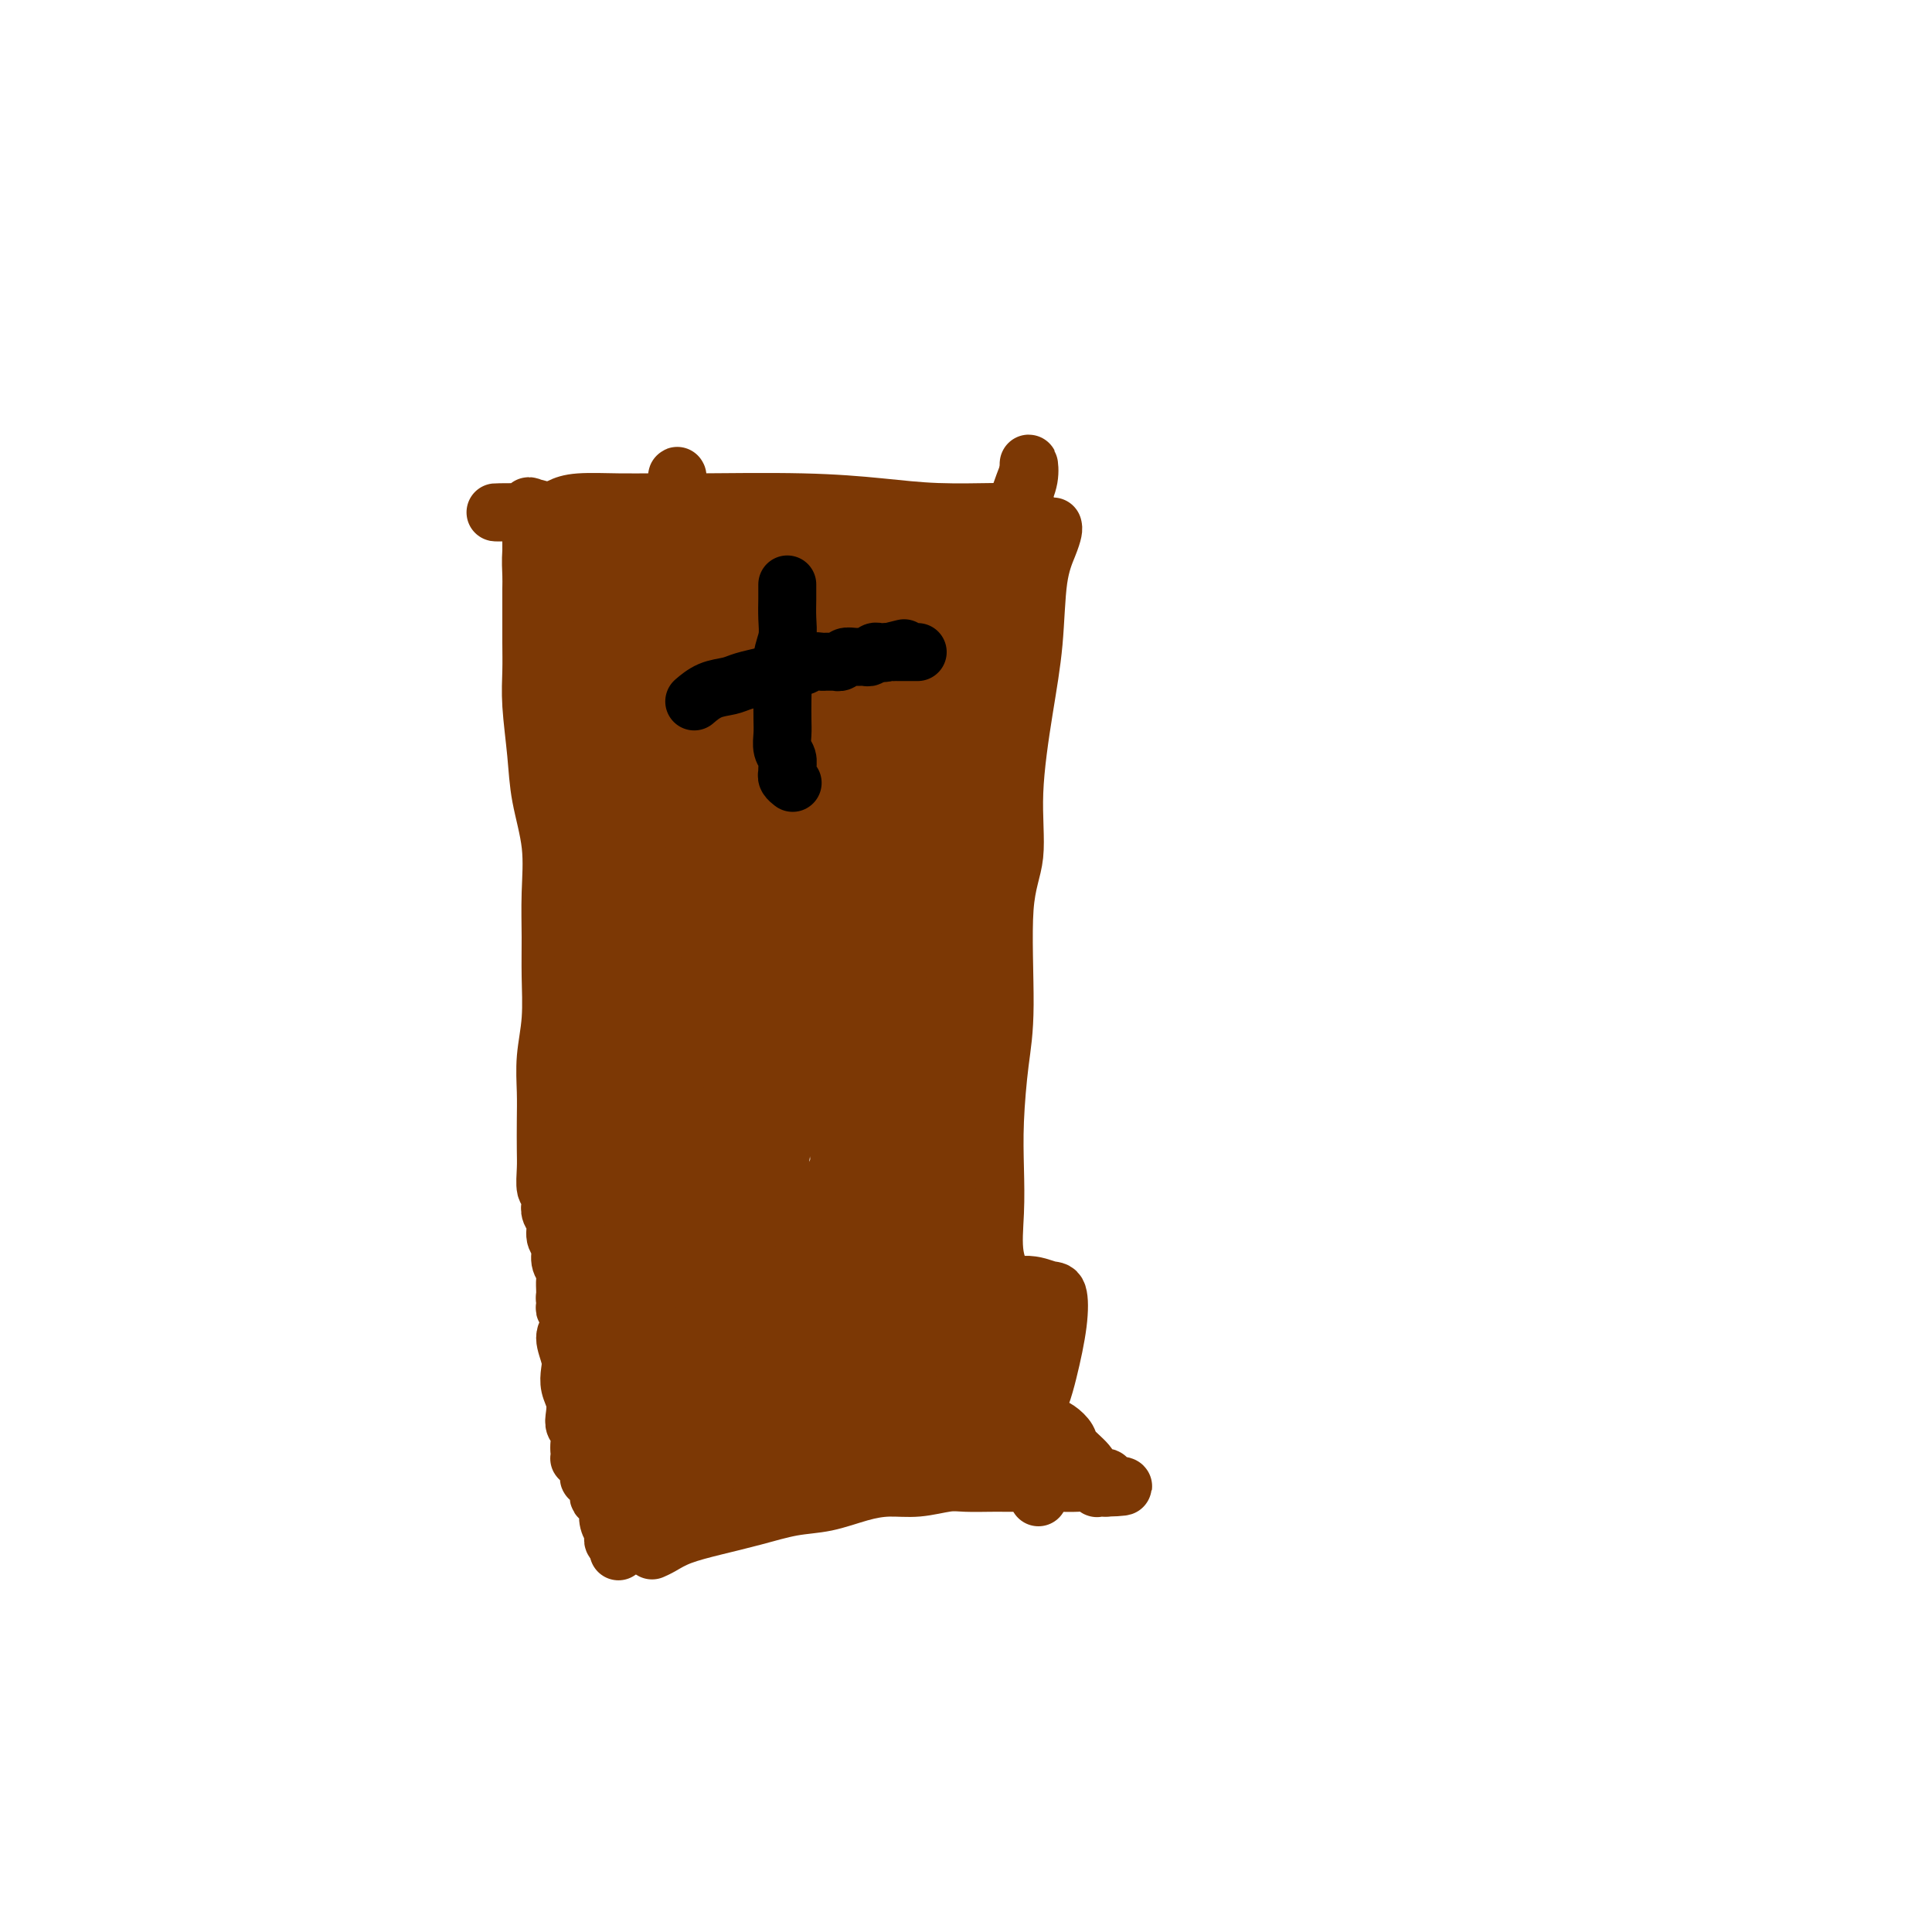 <svg viewBox='0 0 400 400' version='1.1' xmlns='http://www.w3.org/2000/svg' xmlns:xlink='http://www.w3.org/1999/xlink'><g fill='none' stroke='#7C3805' stroke-width='12' stroke-linecap='round' stroke-linejoin='round'><path d='M213,106c-0.034,0.006 -0.067,0.012 -1,0c-0.933,-0.012 -2.764,-0.042 -6,0c-3.236,0.042 -7.876,0.155 -12,0c-4.124,-0.155 -7.733,-0.577 -12,-1c-4.267,-0.423 -9.190,-0.846 -16,-1c-6.810,-0.154 -15.505,-0.038 -21,0c-5.495,0.038 -7.791,0.000 -10,0c-2.209,-0.000 -4.332,0.038 -7,0c-2.668,-0.038 -5.882,-0.154 -8,0c-2.118,0.154 -3.141,0.577 -4,1c-0.859,0.423 -1.553,0.845 -2,1c-0.447,0.155 -0.646,0.041 -1,0c-0.354,-0.041 -0.865,-0.011 -1,0c-0.135,0.011 0.104,0.003 0,0c-0.104,-0.003 -0.552,-0.002 -1,0'/><path d='M111,106c-16.006,0.056 -5.021,0.196 -1,0c4.021,-0.196 1.077,-0.729 0,-1c-1.077,-0.271 -0.289,-0.279 0,0c0.289,0.279 0.077,0.844 0,1c-0.077,0.156 -0.021,-0.099 0,0c0.021,0.099 0.006,0.550 0,1c-0.006,0.450 -0.001,0.897 0,1c0.001,0.103 0.000,-0.138 0,0c-0.000,0.138 -0.000,0.656 0,1c0.000,0.344 0.000,0.516 0,1c-0.000,0.484 -0.000,1.281 0,2c0.000,0.719 0.000,1.359 0,2'/><path d='M110,114c-0.155,2.249 -0.041,3.870 0,5c0.041,1.130 0.010,1.767 0,3c-0.010,1.233 0.001,3.061 0,5c-0.001,1.939 -0.012,3.988 0,6c0.012,2.012 0.049,3.987 0,6c-0.049,2.013 -0.185,4.065 0,7c0.185,2.935 0.691,6.754 1,10c0.309,3.246 0.422,5.918 1,9c0.578,3.082 1.620,6.573 2,10c0.380,3.427 0.098,6.792 0,10c-0.098,3.208 -0.012,6.261 0,9c0.012,2.739 -0.049,5.164 0,8c0.049,2.836 0.209,6.082 0,9c-0.209,2.918 -0.788,5.507 -1,8c-0.212,2.493 -0.058,4.889 0,7c0.058,2.111 0.019,3.937 0,6c-0.019,2.063 -0.019,4.362 0,6c0.019,1.638 0.057,2.613 0,4c-0.057,1.387 -0.207,3.186 0,4c0.207,0.814 0.772,0.645 1,1c0.228,0.355 0.118,1.235 0,2c-0.118,0.765 -0.243,1.416 0,2c0.243,0.584 0.853,1.101 1,2c0.147,0.899 -0.171,2.180 0,3c0.171,0.820 0.830,1.179 1,2c0.170,0.821 -0.151,2.104 0,3c0.151,0.896 0.772,1.406 1,2c0.228,0.594 0.061,1.273 0,2c-0.061,0.727 -0.016,1.504 0,2c0.016,0.496 0.005,0.713 0,1c-0.005,0.287 -0.002,0.643 0,1'/><path d='M117,269c0.614,3.513 0.151,0.797 0,0c-0.151,-0.797 0.012,0.325 0,1c-0.012,0.675 -0.199,0.903 0,1c0.199,0.097 0.786,0.064 1,0c0.214,-0.064 0.057,-0.158 0,0c-0.057,0.158 -0.014,0.567 0,1c0.014,0.433 -0.001,0.891 0,1c0.001,0.109 0.018,-0.130 0,0c-0.018,0.130 -0.071,0.628 0,1c0.071,0.372 0.267,0.616 0,1c-0.267,0.384 -0.996,0.907 -1,2c-0.004,1.093 0.717,2.758 1,4c0.283,1.242 0.127,2.063 0,3c-0.127,0.937 -0.226,1.991 0,3c0.226,1.009 0.779,1.972 1,3c0.221,1.028 0.112,2.122 0,3c-0.112,0.878 -0.226,1.541 0,2c0.226,0.459 0.793,0.714 1,1c0.207,0.286 0.056,0.601 0,1c-0.056,0.399 -0.015,0.880 0,1c0.015,0.120 0.004,-0.122 0,0c-0.004,0.122 -0.001,0.606 0,1c0.001,0.394 0.001,0.697 0,1'/><path d='M120,300c0.465,4.752 0.127,1.133 0,0c-0.127,-1.133 -0.044,0.221 0,1c0.044,0.779 0.050,0.982 0,1c-0.050,0.018 -0.157,-0.149 0,0c0.157,0.149 0.577,0.613 1,1c0.423,0.387 0.848,0.695 1,1c0.152,0.305 0.030,0.607 0,1c-0.030,0.393 0.031,0.879 0,1c-0.031,0.121 -0.153,-0.122 0,0c0.153,0.122 0.580,0.609 1,1c0.420,0.391 0.834,0.687 1,1c0.166,0.313 0.083,0.643 0,1c-0.083,0.357 -0.167,0.742 0,1c0.167,0.258 0.584,0.388 1,1c0.416,0.612 0.829,1.704 1,2c0.171,0.296 0.099,-0.205 0,0c-0.099,0.205 -0.223,1.116 0,2c0.223,0.884 0.795,1.740 1,2c0.205,0.260 0.045,-0.075 0,0c-0.045,0.075 0.026,0.559 0,1c-0.026,0.441 -0.150,0.840 0,1c0.150,0.160 0.575,0.080 1,0'/><path d='M128,319c1.238,3.105 0.332,1.368 0,1c-0.332,-0.368 -0.089,0.632 0,1c0.089,0.368 0.026,0.105 0,0c-0.026,-0.105 -0.013,-0.053 0,0'/><path d='M135,321c0.554,-0.245 1.108,-0.489 2,-1c0.892,-0.511 2.123,-1.288 4,-2c1.877,-0.712 4.402,-1.360 7,-2c2.598,-0.640 5.271,-1.272 8,-2c2.729,-0.728 5.515,-1.553 8,-2c2.485,-0.447 4.668,-0.516 7,-1c2.332,-0.484 4.814,-1.384 7,-2c2.186,-0.616 4.077,-0.950 6,-1c1.923,-0.050 3.879,0.183 6,0c2.121,-0.183 4.408,-0.781 6,-1c1.592,-0.219 2.488,-0.059 4,0c1.512,0.059 3.638,0.016 5,0c1.362,-0.016 1.958,-0.004 3,0c1.042,0.004 2.530,0.000 4,0c1.470,-0.000 2.924,0.004 4,0c1.076,-0.004 1.776,-0.015 3,0c1.224,0.015 2.972,0.057 4,0c1.028,-0.057 1.336,-0.211 2,0c0.664,0.211 1.683,0.789 2,1c0.317,0.211 -0.069,0.057 0,0c0.069,-0.057 0.591,-0.016 1,0c0.409,0.016 0.704,0.008 1,0'/><path d='M229,308c6.949,-0.167 1.820,-0.583 0,-1c-1.820,-0.417 -0.331,-0.835 0,-1c0.331,-0.165 -0.496,-0.078 -1,0c-0.504,0.078 -0.683,0.149 -1,0c-0.317,-0.149 -0.770,-0.516 -1,-1c-0.230,-0.484 -0.236,-1.086 -1,-2c-0.764,-0.914 -2.285,-2.142 -3,-3c-0.715,-0.858 -0.625,-1.347 -1,-2c-0.375,-0.653 -1.214,-1.470 -2,-2c-0.786,-0.530 -1.520,-0.772 -2,-1c-0.480,-0.228 -0.706,-0.443 -1,-1c-0.294,-0.557 -0.656,-1.458 -1,-2c-0.344,-0.542 -0.670,-0.726 -1,-1c-0.330,-0.274 -0.665,-0.637 -1,-1'/><path d='M213,290c-2.944,-3.189 -2.305,-2.162 -2,-2c0.305,0.162 0.275,-0.539 0,-1c-0.275,-0.461 -0.793,-0.680 -1,-1c-0.207,-0.320 -0.101,-0.740 0,-1c0.101,-0.260 0.197,-0.358 0,-1c-0.197,-0.642 -0.686,-1.827 -1,-3c-0.314,-1.173 -0.453,-2.333 -1,-4c-0.547,-1.667 -1.503,-3.841 -2,-6c-0.497,-2.159 -0.534,-4.303 -1,-7c-0.466,-2.697 -1.361,-5.947 -2,-9c-0.639,-3.053 -1.023,-5.908 -1,-9c0.023,-3.092 0.454,-6.422 0,-10c-0.454,-3.578 -1.793,-7.405 -2,-11c-0.207,-3.595 0.717,-6.959 1,-10c0.283,-3.041 -0.075,-5.760 0,-9c0.075,-3.240 0.583,-7.001 1,-10c0.417,-2.999 0.742,-5.236 1,-8c0.258,-2.764 0.450,-6.056 1,-9c0.550,-2.944 1.458,-5.540 2,-8c0.542,-2.460 0.719,-4.783 1,-7c0.281,-2.217 0.667,-4.328 1,-6c0.333,-1.672 0.615,-2.906 1,-4c0.385,-1.094 0.874,-2.048 1,-3c0.126,-0.952 -0.110,-1.902 0,-3c0.110,-1.098 0.565,-2.344 1,-4c0.435,-1.656 0.849,-3.720 1,-6c0.151,-2.280 0.041,-4.774 0,-7c-0.041,-2.226 -0.011,-4.184 0,-6c0.011,-1.816 0.003,-3.489 0,-5c-0.003,-1.511 -0.001,-2.860 0,-4c0.001,-1.140 0.000,-2.070 0,-3'/><path d='M212,113c0.222,-4.333 0.778,-2.667 1,-2c0.222,0.667 0.111,0.333 0,0'/><path d='M218,109c0.058,0.212 0.115,0.424 0,1c-0.115,0.576 -0.403,1.516 -1,3c-0.597,1.484 -1.503,3.511 -2,7c-0.497,3.489 -0.586,8.440 -1,13c-0.414,4.560 -1.154,8.730 -2,14c-0.846,5.270 -1.799,11.639 -2,17c-0.201,5.361 0.349,9.715 0,13c-0.349,3.285 -1.596,5.502 -2,11c-0.404,5.498 0.036,14.277 0,20c-0.036,5.723 -0.548,8.391 -1,12c-0.452,3.609 -0.845,8.158 -1,12c-0.155,3.842 -0.071,6.978 0,10c0.071,3.022 0.131,5.931 0,9c-0.131,3.069 -0.453,6.298 0,9c0.453,2.702 1.680,4.876 2,7c0.320,2.124 -0.268,4.199 0,6c0.268,1.801 1.392,3.328 2,5c0.608,1.672 0.699,3.487 1,5c0.301,1.513 0.812,2.723 1,4c0.188,1.277 0.053,2.621 0,3c-0.053,0.379 -0.025,-0.208 0,0c0.025,0.208 0.048,1.210 0,2c-0.048,0.790 -0.167,1.366 0,2c0.167,0.634 0.619,1.324 1,2c0.381,0.676 0.690,1.338 1,2'/><path d='M214,298c1.239,6.523 0.336,3.832 0,3c-0.336,-0.832 -0.104,0.197 0,1c0.104,0.803 0.080,1.382 0,2c-0.080,0.618 -0.218,1.276 0,2c0.218,0.724 0.790,1.514 1,2c0.210,0.486 0.056,0.669 0,1c-0.056,0.331 -0.016,0.809 0,1c0.016,0.191 0.008,0.096 0,0'/></g>
<g fill='none' stroke='#000000' stroke-width='6' stroke-linecap='round' stroke-linejoin='round'><path d='M157,133c0.032,-0.145 0.064,-0.291 0,0c-0.064,0.291 -0.223,1.018 0,2c0.223,0.982 0.830,2.220 1,4c0.170,1.780 -0.095,4.103 0,6c0.095,1.897 0.551,3.369 1,5c0.449,1.631 0.891,3.420 1,5c0.109,1.580 -0.116,2.951 0,4c0.116,1.049 0.571,1.776 1,3c0.429,1.224 0.832,2.943 1,4c0.168,1.057 0.101,1.450 0,2c-0.101,0.550 -0.237,1.258 0,2c0.237,0.742 0.847,1.518 1,2c0.153,0.482 -0.151,0.668 0,1c0.151,0.332 0.757,0.809 1,1c0.243,0.191 0.121,0.095 0,0'/><path d='M143,158c0.344,0.097 0.688,0.194 1,0c0.312,-0.194 0.592,-0.681 2,-1c1.408,-0.319 3.942,-0.472 6,-1c2.058,-0.528 3.638,-1.433 5,-2c1.362,-0.567 2.504,-0.796 4,-1c1.496,-0.204 3.345,-0.384 5,-1c1.655,-0.616 3.114,-1.666 5,-2c1.886,-0.334 4.197,0.050 6,0c1.803,-0.050 3.096,-0.535 4,-1c0.904,-0.465 1.419,-0.909 2,-1c0.581,-0.091 1.228,0.171 2,0c0.772,-0.171 1.669,-0.777 2,-1c0.331,-0.223 0.094,-0.064 0,0c-0.094,0.064 -0.047,0.032 0,0'/></g>
<g fill='none' stroke='#7C3805' stroke-width='12' stroke-linecap='round' stroke-linejoin='round'><path d='M131,116c-0.001,0.817 -0.001,1.634 0,3c0.001,1.366 0.004,3.281 0,5c-0.004,1.719 -0.015,3.240 0,5c0.015,1.760 0.055,3.757 0,6c-0.055,2.243 -0.207,4.732 0,7c0.207,2.268 0.773,4.316 1,6c0.227,1.684 0.116,3.006 0,5c-0.116,1.994 -0.237,4.661 0,7c0.237,2.339 0.832,4.351 1,6c0.168,1.649 -0.091,2.937 0,5c0.091,2.063 0.531,4.901 1,7c0.469,2.099 0.965,3.458 1,5c0.035,1.542 -0.393,3.267 0,5c0.393,1.733 1.608,3.473 2,5c0.392,1.527 -0.038,2.841 0,4c0.038,1.159 0.544,2.165 1,3c0.456,0.835 0.863,1.500 1,2c0.137,0.500 0.006,0.835 0,1c-0.006,0.165 0.114,0.160 0,0c-0.114,-0.160 -0.461,-0.474 -1,-3c-0.539,-2.526 -1.269,-7.263 -2,-12'/><path d='M136,188c-0.926,-4.598 -1.741,-8.593 -2,-13c-0.259,-4.407 0.037,-9.226 0,-13c-0.037,-3.774 -0.408,-6.501 -1,-9c-0.592,-2.499 -1.405,-4.768 -2,-7c-0.595,-2.232 -0.971,-4.426 -1,-6c-0.029,-1.574 0.291,-2.529 0,-4c-0.291,-1.471 -1.191,-3.457 -2,-5c-0.809,-1.543 -1.527,-2.641 -2,-4c-0.473,-1.359 -0.700,-2.979 -1,-4c-0.300,-1.021 -0.673,-1.443 -1,-2c-0.327,-0.557 -0.608,-1.248 -1,-2c-0.392,-0.752 -0.893,-1.564 -1,-2c-0.107,-0.436 0.182,-0.495 0,-1c-0.182,-0.505 -0.833,-1.456 -1,-2c-0.167,-0.544 0.151,-0.680 0,-1c-0.151,-0.320 -0.770,-0.822 -1,-1c-0.230,-0.178 -0.072,-0.031 0,0c0.072,0.031 0.056,-0.054 0,0c-0.056,0.054 -0.153,0.248 0,1c0.153,0.752 0.556,2.064 1,5c0.444,2.936 0.930,7.496 1,11c0.070,3.504 -0.275,5.951 0,9c0.275,3.049 1.170,6.698 2,10c0.830,3.302 1.596,6.256 2,9c0.404,2.744 0.448,5.280 1,8c0.552,2.720 1.612,5.626 2,8c0.388,2.374 0.104,4.216 0,6c-0.104,1.784 -0.028,3.509 0,5c0.028,1.491 0.008,2.748 0,4c-0.008,1.252 -0.002,2.501 0,3c0.002,0.499 0.001,0.250 0,0'/><path d='M129,191c1.245,12.154 0.357,3.540 0,0c-0.357,-3.540 -0.183,-2.004 0,-1c0.183,1.004 0.375,1.477 0,-1c-0.375,-2.477 -1.316,-7.903 -1,-14c0.316,-6.097 1.888,-12.865 3,-19c1.112,-6.135 1.763,-11.638 2,-16c0.237,-4.362 0.059,-7.583 0,-11c-0.059,-3.417 -0.001,-7.031 0,-10c0.001,-2.969 -0.056,-5.293 0,-7c0.056,-1.707 0.225,-2.798 0,-4c-0.225,-1.202 -0.845,-2.516 -1,-3c-0.155,-0.484 0.156,-0.139 0,0c-0.156,0.139 -0.780,0.070 -1,0c-0.220,-0.070 -0.038,-0.142 0,0c0.038,0.142 -0.070,0.500 0,1c0.070,0.500 0.317,1.144 0,3c-0.317,1.856 -1.199,4.923 -2,8c-0.801,3.077 -1.521,6.164 -2,9c-0.479,2.836 -0.717,5.419 -1,8c-0.283,2.581 -0.613,5.158 -1,8c-0.387,2.842 -0.832,5.949 -1,9c-0.168,3.051 -0.059,6.045 0,9c0.059,2.955 0.068,5.872 0,8c-0.068,2.128 -0.213,3.466 0,5c0.213,1.534 0.786,3.262 1,4c0.214,0.738 0.071,0.485 0,1c-0.071,0.515 -0.069,1.798 0,1c0.069,-0.798 0.204,-3.678 0,-5c-0.204,-1.322 -0.747,-1.087 -1,-4c-0.253,-2.913 -0.215,-8.975 0,-14c0.215,-5.025 0.608,-9.012 1,-13'/><path d='M125,143c-0.242,-6.619 -0.849,-6.166 -1,-7c-0.151,-0.834 0.152,-2.955 0,-4c-0.152,-1.045 -0.759,-1.013 -1,-1c-0.241,0.013 -0.117,0.006 0,0c0.117,-0.006 0.228,-0.012 0,0c-0.228,0.012 -0.794,0.041 -1,0c-0.206,-0.041 -0.052,-0.152 0,1c0.052,1.152 0.004,3.567 0,7c-0.004,3.433 0.037,7.883 0,12c-0.037,4.117 -0.154,7.901 0,11c0.154,3.099 0.577,5.512 1,8c0.423,2.488 0.846,5.050 1,7c0.154,1.950 0.038,3.288 0,4c-0.038,0.712 0.000,0.797 0,1c-0.000,0.203 -0.039,0.524 0,0c0.039,-0.524 0.155,-1.895 0,-2c-0.155,-0.105 -0.580,1.054 -1,-2c-0.420,-3.054 -0.833,-10.322 -1,-16c-0.167,-5.678 -0.087,-9.767 0,-14c0.087,-4.233 0.181,-8.610 0,-12c-0.181,-3.390 -0.637,-5.793 -1,-8c-0.363,-2.207 -0.633,-4.217 -1,-6c-0.367,-1.783 -0.831,-3.338 -1,-4c-0.169,-0.662 -0.041,-0.432 0,0c0.041,0.432 -0.003,1.066 0,2c0.003,0.934 0.052,2.168 0,5c-0.052,2.832 -0.206,7.262 0,11c0.206,3.738 0.773,6.782 1,10c0.227,3.218 0.113,6.609 0,10'/><path d='M120,156c0.045,7.984 -0.342,8.946 0,11c0.342,2.054 1.412,5.202 2,8c0.588,2.798 0.693,5.247 1,7c0.307,1.753 0.814,2.809 1,4c0.186,1.191 0.050,2.515 0,3c-0.050,0.485 -0.013,0.129 0,0c0.013,-0.129 0.004,-0.033 0,0c-0.004,0.033 -0.001,0.002 0,0c0.001,-0.002 0.000,0.024 0,-1c-0.000,-1.024 -0.000,-3.097 0,-5c0.000,-1.903 -0.000,-3.637 0,-5c0.000,-1.363 0.001,-2.357 0,-3c-0.001,-0.643 -0.002,-0.936 0,-1c0.002,-0.064 0.009,0.099 0,0c-0.009,-0.099 -0.034,-0.462 0,0c0.034,0.462 0.128,1.748 1,5c0.872,3.252 2.524,8.470 3,13c0.476,4.530 -0.222,8.373 0,12c0.222,3.627 1.366,7.039 2,11c0.634,3.961 0.758,8.471 1,13c0.242,4.529 0.601,9.075 1,13c0.399,3.925 0.839,7.228 1,10c0.161,2.772 0.043,5.015 0,7c-0.043,1.985 -0.012,3.714 0,5c0.012,1.286 0.006,2.129 0,2c-0.006,-0.129 -0.012,-1.230 0,-3c0.012,-1.770 0.042,-4.207 0,-10c-0.042,-5.793 -0.155,-14.941 0,-23c0.155,-8.059 0.577,-15.030 1,-22'/><path d='M134,207c0.380,-11.979 0.830,-13.926 1,-17c0.170,-3.074 0.062,-7.273 0,-10c-0.062,-2.727 -0.077,-3.981 0,-5c0.077,-1.019 0.244,-1.803 0,-2c-0.244,-0.197 -0.901,0.192 -1,0c-0.099,-0.192 0.358,-0.966 0,2c-0.358,2.966 -1.533,9.673 -3,15c-1.467,5.327 -3.228,9.276 -4,14c-0.772,4.724 -0.557,10.225 0,15c0.557,4.775 1.455,8.825 2,12c0.545,3.175 0.735,5.476 1,8c0.265,2.524 0.603,5.273 1,7c0.397,1.727 0.853,2.433 1,3c0.147,0.567 -0.017,0.996 0,1c0.017,0.004 0.213,-0.416 0,-1c-0.213,-0.584 -0.836,-1.333 -1,-2c-0.164,-0.667 0.129,-1.254 0,-3c-0.129,-1.746 -0.682,-4.653 -1,-10c-0.318,-5.347 -0.401,-13.134 -1,-20c-0.599,-6.866 -1.716,-12.811 -2,-17c-0.284,-4.189 0.263,-6.621 0,-9c-0.263,-2.379 -1.338,-4.704 -2,-6c-0.662,-1.296 -0.911,-1.564 -1,-2c-0.089,-0.436 -0.017,-1.042 0,-1c0.017,0.042 -0.022,0.732 0,1c0.022,0.268 0.104,0.115 0,0c-0.104,-0.115 -0.392,-0.191 -1,2c-0.608,2.191 -1.534,6.649 -2,11c-0.466,4.351 -0.472,8.594 -1,13c-0.528,4.406 -1.580,8.973 -2,13c-0.420,4.027 -0.210,7.513 0,11'/><path d='M118,230c-1.020,9.677 -0.572,8.368 0,10c0.572,1.632 1.266,6.203 2,10c0.734,3.797 1.506,6.819 2,9c0.494,2.181 0.708,3.522 1,5c0.292,1.478 0.662,3.095 1,4c0.338,0.905 0.644,1.099 1,1c0.356,-0.099 0.762,-0.491 1,0c0.238,0.491 0.310,1.867 0,-1c-0.310,-2.867 -1.001,-9.975 -1,-15c0.001,-5.025 0.694,-7.966 1,-14c0.306,-6.034 0.226,-15.162 0,-22c-0.226,-6.838 -0.597,-11.387 -1,-15c-0.403,-3.613 -0.839,-6.291 -1,-8c-0.161,-1.709 -0.046,-2.448 0,-3c0.046,-0.552 0.023,-0.916 0,-1c-0.023,-0.084 -0.044,0.111 0,0c0.044,-0.111 0.155,-0.530 0,1c-0.155,1.530 -0.575,5.009 -1,10c-0.425,4.991 -0.853,11.493 -1,18c-0.147,6.507 -0.012,13.017 0,17c0.012,3.983 -0.097,5.437 2,14c2.097,8.563 6.401,24.234 8,31c1.599,6.766 0.492,4.626 1,6c0.508,1.374 2.629,6.264 4,10c1.371,3.736 1.991,6.320 3,8c1.009,1.680 2.409,2.456 3,3c0.591,0.544 0.375,0.857 0,1c-0.375,0.143 -0.909,0.115 -1,0c-0.091,-0.115 0.260,-0.319 0,-2c-0.260,-1.681 -1.130,-4.841 -2,-8'/><path d='M140,299c-1.278,-4.307 -2.973,-10.576 -4,-16c-1.027,-5.424 -1.385,-10.005 -2,-14c-0.615,-3.995 -1.485,-7.406 -2,-10c-0.515,-2.594 -0.673,-4.370 -1,-6c-0.327,-1.630 -0.821,-3.112 -1,-4c-0.179,-0.888 -0.042,-1.181 0,-1c0.042,0.181 -0.010,0.837 0,3c0.010,2.163 0.081,5.834 0,10c-0.081,4.166 -0.315,8.828 0,15c0.315,6.172 1.180,13.855 2,19c0.820,5.145 1.594,7.754 2,10c0.406,2.246 0.443,4.131 1,6c0.557,1.869 1.636,3.723 2,5c0.364,1.277 0.015,1.977 0,2c-0.015,0.023 0.304,-0.631 0,-3c-0.304,-2.369 -1.233,-6.452 -2,-12c-0.767,-5.548 -1.374,-12.559 -2,-20c-0.626,-7.441 -1.271,-15.311 -2,-22c-0.729,-6.689 -1.540,-12.198 -2,-17c-0.460,-4.802 -0.567,-8.898 -1,-12c-0.433,-3.102 -1.192,-5.211 -2,-7c-0.808,-1.789 -1.666,-3.257 -2,-4c-0.334,-0.743 -0.144,-0.763 0,-1c0.144,-0.237 0.243,-0.693 0,1c-0.243,1.693 -0.828,5.536 -1,9c-0.172,3.464 0.069,6.548 0,12c-0.069,5.452 -0.448,13.272 0,20c0.448,6.728 1.724,12.364 3,18'/><path d='M126,280c1.138,12.004 2.984,12.514 4,15c1.016,2.486 1.201,6.946 2,10c0.799,3.054 2.213,4.700 3,6c0.787,1.300 0.946,2.254 1,3c0.054,0.746 0.002,1.284 0,1c-0.002,-0.284 0.045,-1.390 0,-1c-0.045,0.390 -0.181,2.276 -1,-1c-0.819,-3.276 -2.321,-11.713 -3,-17c-0.679,-5.287 -0.536,-7.425 -1,-13c-0.464,-5.575 -1.536,-14.587 -2,-23c-0.464,-8.413 -0.322,-16.226 -1,-23c-0.678,-6.774 -2.178,-12.510 -2,-18c0.178,-5.490 2.035,-10.734 3,-15c0.965,-4.266 1.040,-7.552 1,-10c-0.040,-2.448 -0.193,-4.057 0,-5c0.193,-0.943 0.731,-1.220 1,-1c0.269,0.220 0.267,0.939 0,3c-0.267,2.061 -0.799,5.466 -2,11c-1.201,5.534 -3.071,13.199 -4,21c-0.929,7.801 -0.915,15.737 -1,23c-0.085,7.263 -0.268,13.851 0,19c0.268,5.149 0.986,8.859 2,12c1.014,3.141 2.324,5.712 3,8c0.676,2.288 0.718,4.293 1,5c0.282,0.707 0.804,0.115 1,0c0.196,-0.115 0.067,0.248 0,0c-0.067,-0.248 -0.070,-1.108 0,-3c0.070,-1.892 0.215,-4.816 0,-11c-0.215,-6.184 -0.789,-15.626 -1,-24c-0.211,-8.374 -0.060,-15.678 0,-23c0.060,-7.322 0.030,-14.661 0,-22'/><path d='M130,207c-0.066,-19.514 -0.232,-26.799 0,-31c0.232,-4.201 0.862,-5.318 1,-9c0.138,-3.682 -0.216,-9.931 0,-15c0.216,-5.069 1.002,-8.960 1,-12c-0.002,-3.040 -0.791,-5.230 -1,-7c-0.209,-1.770 0.161,-3.119 0,-4c-0.161,-0.881 -0.852,-1.295 -1,-2c-0.148,-0.705 0.248,-1.702 0,-2c-0.248,-0.298 -1.142,0.103 -2,0c-0.858,-0.103 -1.682,-0.711 -2,-1c-0.318,-0.289 -0.131,-0.258 0,0c0.131,0.258 0.207,0.742 0,1c-0.207,0.258 -0.697,0.291 -1,3c-0.303,2.709 -0.417,8.094 -1,13c-0.583,4.906 -1.633,9.332 -2,14c-0.367,4.668 -0.052,9.578 0,15c0.052,5.422 -0.160,11.356 0,17c0.160,5.644 0.694,10.997 1,15c0.306,4.003 0.386,6.655 1,11c0.614,4.345 1.763,10.383 2,13c0.237,2.617 -0.437,1.812 0,2c0.437,0.188 1.985,1.367 2,2c0.015,0.633 -1.503,0.718 -2,0c-0.497,-0.718 0.027,-2.239 0,-3c-0.027,-0.761 -0.605,-0.761 -1,-3c-0.395,-2.239 -0.606,-6.718 -1,-13c-0.394,-6.282 -0.970,-14.366 -1,-22c-0.030,-7.634 0.485,-14.817 1,-22'/><path d='M124,167c0.061,-9.688 0.212,-11.907 0,-15c-0.212,-3.093 -0.788,-7.059 -1,-10c-0.212,-2.941 -0.059,-4.856 0,-6c0.059,-1.144 0.026,-1.519 0,-2c-0.026,-0.481 -0.043,-1.070 0,-1c0.043,0.070 0.147,0.799 0,1c-0.147,0.201 -0.546,-0.125 0,3c0.546,3.125 2.037,9.701 3,16c0.963,6.299 1.399,12.322 2,18c0.601,5.678 1.369,11.010 2,16c0.631,4.990 1.125,9.639 2,14c0.875,4.361 2.129,8.435 3,12c0.871,3.565 1.358,6.621 2,9c0.642,2.379 1.440,4.083 2,5c0.560,0.917 0.881,1.049 1,1c0.119,-0.049 0.035,-0.278 0,0c-0.035,0.278 -0.022,1.064 0,0c0.022,-1.064 0.051,-3.979 0,-7c-0.051,-3.021 -0.182,-6.148 0,-11c0.182,-4.852 0.679,-11.429 1,-17c0.321,-5.571 0.468,-10.136 1,-15c0.532,-4.864 1.450,-10.028 2,-14c0.550,-3.972 0.734,-6.751 1,-9c0.266,-2.249 0.615,-3.967 1,-5c0.385,-1.033 0.804,-1.382 1,-2c0.196,-0.618 0.167,-1.504 0,0c-0.167,1.504 -0.473,5.397 -1,9c-0.527,3.603 -1.275,6.914 -2,11c-0.725,4.086 -1.426,8.946 -2,14c-0.574,5.054 -1.021,10.301 -1,15c0.021,4.699 0.511,8.849 1,13'/><path d='M142,210c-0.210,13.079 1.264,15.777 2,18c0.736,2.223 0.734,3.969 1,5c0.266,1.031 0.799,1.345 1,2c0.201,0.655 0.069,1.650 0,2c-0.069,0.350 -0.075,0.055 0,0c0.075,-0.055 0.229,0.132 0,0c-0.229,-0.132 -0.843,-0.582 -1,-1c-0.157,-0.418 0.142,-0.805 0,-2c-0.142,-1.195 -0.726,-3.198 -1,-5c-0.274,-1.802 -0.239,-3.404 0,-6c0.239,-2.596 0.681,-6.187 1,-10c0.319,-3.813 0.516,-7.848 1,-12c0.484,-4.152 1.254,-8.420 2,-12c0.746,-3.580 1.468,-6.472 2,-9c0.532,-2.528 0.875,-4.692 1,-6c0.125,-1.308 0.032,-1.760 0,-2c-0.032,-0.240 -0.002,-0.269 0,0c0.002,0.269 -0.024,0.836 0,1c0.024,0.164 0.097,-0.075 0,2c-0.097,2.075 -0.363,6.465 -1,12c-0.637,5.535 -1.645,12.215 -2,18c-0.355,5.785 -0.057,10.675 0,15c0.057,4.325 -0.128,8.084 0,11c0.128,2.916 0.571,4.988 1,7c0.429,2.012 0.846,3.965 1,5c0.154,1.035 0.044,1.153 0,1c-0.044,-0.153 -0.022,-0.576 0,-1'/><path d='M150,243c0.084,5.340 -0.706,-0.312 -1,-3c-0.294,-2.688 -0.093,-2.414 0,-5c0.093,-2.586 0.079,-8.034 0,-14c-0.079,-5.966 -0.221,-12.451 0,-19c0.221,-6.549 0.805,-13.161 1,-19c0.195,-5.839 -0.000,-10.903 0,-15c0.000,-4.097 0.196,-7.226 0,-10c-0.196,-2.774 -0.784,-5.194 -1,-7c-0.216,-1.806 -0.061,-2.998 0,-4c0.061,-1.002 0.027,-1.815 0,-2c-0.027,-0.185 -0.047,0.256 0,0c0.047,-0.256 0.163,-1.211 0,2c-0.163,3.211 -0.603,10.589 -1,15c-0.397,4.411 -0.751,5.856 -1,10c-0.249,4.144 -0.393,10.986 -1,17c-0.607,6.014 -1.678,11.198 -2,16c-0.322,4.802 0.106,9.220 0,13c-0.106,3.780 -0.746,6.921 -1,9c-0.254,2.079 -0.123,3.094 0,4c0.123,0.906 0.240,1.701 0,2c-0.240,0.299 -0.835,0.103 -1,0c-0.165,-0.103 0.099,-0.112 0,-3c-0.099,-2.888 -0.563,-8.654 -1,-15c-0.437,-6.346 -0.849,-13.273 -1,-21c-0.151,-7.727 -0.040,-16.253 0,-24c0.040,-7.747 0.011,-14.713 0,-21c-0.011,-6.287 -0.003,-11.895 0,-17c0.003,-5.105 0.001,-9.709 0,-13c-0.001,-3.291 -0.000,-5.271 0,-7c0.000,-1.729 0.000,-3.208 0,-4c-0.000,-0.792 -0.000,-0.896 0,-1'/><path d='M140,107c0.023,-16.673 0.581,-4.355 1,0c0.419,4.355 0.701,0.746 1,2c0.299,1.254 0.616,7.372 1,14c0.384,6.628 0.835,13.765 1,20c0.165,6.235 0.045,11.569 0,17c-0.045,5.431 -0.016,10.959 0,15c0.016,4.041 0.019,6.596 0,9c-0.019,2.404 -0.059,4.659 0,6c0.059,1.341 0.216,1.769 0,2c-0.216,0.231 -0.804,0.265 -1,0c-0.196,-0.265 -0.001,-0.831 0,-1c0.001,-0.169 -0.193,0.058 -1,-2c-0.807,-2.058 -2.229,-6.401 -3,-11c-0.771,-4.599 -0.893,-9.454 -1,-14c-0.107,-4.546 -0.198,-8.785 0,-13c0.198,-4.215 0.687,-8.408 1,-12c0.313,-3.592 0.452,-6.582 1,-9c0.548,-2.418 1.505,-4.263 2,-6c0.495,-1.737 0.528,-3.366 1,-5c0.472,-1.634 1.384,-3.274 2,-4c0.616,-0.726 0.936,-0.538 1,-1c0.064,-0.462 -0.127,-1.574 0,-2c0.127,-0.426 0.573,-0.166 1,0c0.427,0.166 0.836,0.238 1,0c0.164,-0.238 0.085,-0.786 0,-1c-0.085,-0.214 -0.174,-0.095 0,0c0.174,0.095 0.613,0.166 1,0c0.387,-0.166 0.722,-0.570 1,-1c0.278,-0.430 0.498,-0.885 1,-1c0.502,-0.115 1.286,0.110 2,0c0.714,-0.110 1.357,-0.555 2,-1'/><path d='M155,108c1.698,-0.688 1.444,-0.407 2,0c0.556,0.407 1.921,0.939 3,1c1.079,0.061 1.870,-0.348 3,0c1.130,0.348 2.599,1.452 4,2c1.401,0.548 2.736,0.539 4,1c1.264,0.461 2.458,1.391 4,2c1.542,0.609 3.431,0.896 5,1c1.569,0.104 2.817,0.024 4,0c1.183,-0.024 2.302,0.009 4,0c1.698,-0.009 3.975,-0.059 6,0c2.025,0.059 3.799,0.226 5,0c1.201,-0.226 1.829,-0.845 3,-1c1.171,-0.155 2.887,0.155 4,0c1.113,-0.155 1.625,-0.774 2,-1c0.375,-0.226 0.612,-0.059 1,0c0.388,0.059 0.927,0.011 1,0c0.073,-0.011 -0.319,0.014 -1,0c-0.681,-0.014 -1.649,-0.067 -4,0c-2.351,0.067 -6.085,0.252 -10,1c-3.915,0.748 -8.012,2.058 -12,3c-3.988,0.942 -7.866,1.518 -11,2c-3.134,0.482 -5.523,0.872 -8,1c-2.477,0.128 -5.043,-0.004 -7,0c-1.957,0.004 -3.305,0.145 -5,0c-1.695,-0.145 -3.736,-0.578 -5,-1c-1.264,-0.422 -1.751,-0.835 -2,-1c-0.249,-0.165 -0.259,-0.083 0,0c0.259,0.083 0.788,0.167 1,0c0.212,-0.167 0.106,-0.583 0,-1'/><path d='M146,117c-2.733,-0.439 -0.567,-0.038 2,0c2.567,0.038 5.534,-0.288 9,-1c3.466,-0.712 7.429,-1.809 13,-3c5.571,-1.191 12.748,-2.477 17,-3c4.252,-0.523 5.579,-0.283 7,0c1.421,0.283 2.937,0.610 4,1c1.063,0.390 1.673,0.842 2,1c0.327,0.158 0.373,0.023 0,0c-0.373,-0.023 -1.163,0.065 -3,0c-1.837,-0.065 -4.721,-0.284 -9,0c-4.279,0.284 -9.952,1.071 -15,2c-5.048,0.929 -9.473,2.000 -13,3c-3.527,1.000 -6.158,1.928 -9,3c-2.842,1.072 -5.894,2.286 -8,3c-2.106,0.714 -3.267,0.928 -4,1c-0.733,0.072 -1.040,0.004 -1,0c0.040,-0.004 0.425,0.057 1,0c0.575,-0.057 1.340,-0.231 2,0c0.660,0.231 1.214,0.867 5,1c3.786,0.133 10.803,-0.238 17,-1c6.197,-0.762 11.573,-1.916 17,-3c5.427,-1.084 10.905,-2.098 15,-3c4.095,-0.902 6.807,-1.692 9,-2c2.193,-0.308 3.867,-0.133 5,0c1.133,0.133 1.723,0.223 2,0c0.277,-0.223 0.239,-0.761 0,-1c-0.239,-0.239 -0.680,-0.180 -1,0c-0.320,0.180 -0.520,0.480 -3,1c-2.480,0.520 -7.240,1.260 -12,2'/><path d='M195,118c-4.200,0.617 -7.699,1.159 -11,2c-3.301,0.841 -6.402,1.980 -9,3c-2.598,1.020 -4.692,1.920 -7,3c-2.308,1.080 -4.830,2.341 -6,3c-1.170,0.659 -0.988,0.716 -1,1c-0.012,0.284 -0.220,0.794 0,1c0.220,0.206 0.866,0.108 1,0c0.134,-0.108 -0.243,-0.226 0,0c0.243,0.226 1.108,0.798 2,1c0.892,0.202 1.812,0.036 3,0c1.188,-0.036 2.646,0.059 4,0c1.354,-0.059 2.606,-0.272 4,-1c1.394,-0.728 2.929,-1.971 4,-3c1.071,-1.029 1.677,-1.842 2,-3c0.323,-1.158 0.363,-2.659 0,-4c-0.363,-1.341 -1.128,-2.520 -2,-3c-0.872,-0.480 -1.851,-0.260 -3,0c-1.149,0.260 -2.469,0.559 -5,2c-2.531,1.441 -6.272,4.023 -9,7c-2.728,2.977 -4.441,6.348 -6,10c-1.559,3.652 -2.963,7.584 -4,11c-1.037,3.416 -1.706,6.317 -2,9c-0.294,2.683 -0.215,5.149 0,7c0.215,1.851 0.564,3.086 1,4c0.436,0.914 0.959,1.507 2,2c1.041,0.493 2.599,0.885 3,1c0.401,0.115 -0.353,-0.046 0,0c0.353,0.046 1.815,0.299 3,-4c1.185,-4.299 2.092,-13.149 3,-22'/><path d='M162,145c0.568,-5.531 -1.014,-6.360 -2,-7c-0.986,-0.640 -1.378,-1.093 -2,-2c-0.622,-0.907 -1.473,-2.268 -2,-3c-0.527,-0.732 -0.730,-0.835 -1,-1c-0.270,-0.165 -0.607,-0.392 -1,0c-0.393,0.392 -0.843,1.401 -1,4c-0.157,2.599 -0.022,6.787 0,11c0.022,4.213 -0.070,8.453 0,12c0.070,3.547 0.303,6.403 1,9c0.697,2.597 1.859,4.934 3,7c1.141,2.066 2.262,3.860 3,5c0.738,1.140 1.094,1.625 2,2c0.906,0.375 2.364,0.640 3,1c0.636,0.360 0.451,0.817 1,-1c0.549,-1.817 1.833,-5.906 3,-11c1.167,-5.094 2.218,-11.193 3,-17c0.782,-5.807 1.297,-11.322 1,-16c-0.297,-4.678 -1.405,-8.521 -2,-11c-0.595,-2.479 -0.676,-3.596 -1,-4c-0.324,-0.404 -0.893,-0.097 -1,0c-0.107,0.097 0.246,-0.017 0,0c-0.246,0.017 -1.090,0.165 -2,2c-0.910,1.835 -1.886,5.356 -3,9c-1.114,3.644 -2.367,7.412 -3,12c-0.633,4.588 -0.648,9.997 -1,15c-0.352,5.003 -1.043,9.599 -1,14c0.043,4.401 0.819,8.608 2,12c1.181,3.392 2.766,5.969 4,8c1.234,2.031 2.117,3.515 3,5'/><path d='M168,200c2.098,4.441 2.843,3.044 4,3c1.157,-0.044 2.727,1.264 5,-1c2.273,-2.264 5.248,-8.101 7,-12c1.752,-3.899 2.280,-5.860 3,-10c0.720,-4.140 1.634,-10.458 2,-16c0.366,-5.542 0.186,-10.308 0,-15c-0.186,-4.692 -0.379,-9.309 -1,-13c-0.621,-3.691 -1.671,-6.455 -2,-8c-0.329,-1.545 0.063,-1.870 0,-3c-0.063,-1.130 -0.580,-3.066 -1,-2c-0.420,1.066 -0.741,5.133 -1,11c-0.259,5.867 -0.455,13.534 0,20c0.455,6.466 1.559,11.730 2,17c0.441,5.270 0.217,10.548 1,15c0.783,4.452 2.574,8.080 4,11c1.426,2.920 2.487,5.131 3,7c0.513,1.869 0.477,3.397 1,4c0.523,0.603 1.606,0.283 2,0c0.394,-0.283 0.098,-0.527 0,0c-0.098,0.527 0.002,1.826 0,-2c-0.002,-3.826 -0.104,-12.776 0,-19c0.104,-6.224 0.415,-9.721 1,-15c0.585,-5.279 1.442,-12.340 2,-19c0.558,-6.660 0.815,-12.918 2,-19c1.185,-6.082 3.298,-11.989 5,-17c1.702,-5.011 2.992,-9.127 4,-12c1.008,-2.873 1.733,-4.504 2,-6c0.267,-1.496 0.076,-2.856 0,-3c-0.076,-0.144 -0.038,0.928 0,2'/><path d='M213,98c0.544,-2.486 -3.596,9.298 -6,17c-2.404,7.702 -3.071,11.321 -4,16c-0.929,4.679 -2.121,10.420 -3,16c-0.879,5.580 -1.447,11.001 -2,15c-0.553,3.999 -1.091,6.575 -1,10c0.091,3.425 0.813,7.699 1,10c0.187,2.301 -0.159,2.630 0,3c0.159,0.370 0.823,0.781 1,1c0.177,0.219 -0.133,0.245 0,0c0.133,-0.245 0.710,-0.761 1,-5c0.290,-4.239 0.294,-12.200 1,-19c0.706,-6.800 2.113,-12.438 3,-18c0.887,-5.562 1.253,-11.046 2,-15c0.747,-3.954 1.875,-6.376 2,-8c0.125,-1.624 -0.755,-2.450 -1,-3c-0.245,-0.550 0.143,-0.823 0,-1c-0.143,-0.177 -0.817,-0.257 -1,0c-0.183,0.257 0.124,0.849 0,1c-0.124,0.151 -0.680,-0.141 -1,0c-0.320,0.141 -0.405,0.715 -1,3c-0.595,2.285 -1.702,6.281 -3,11c-1.298,4.719 -2.789,10.160 -4,15c-1.211,4.840 -2.141,9.078 -3,13c-0.859,3.922 -1.645,7.529 -2,10c-0.355,2.471 -0.277,3.806 0,5c0.277,1.194 0.754,2.248 1,3c0.246,0.752 0.262,1.202 0,1c-0.262,-0.202 -0.801,-1.054 -1,-1c-0.199,0.054 -0.057,1.016 0,-1c0.057,-2.016 0.028,-7.008 0,-12'/><path d='M192,165c0.011,-5.441 0.539,-12.544 1,-18c0.461,-5.456 0.856,-9.266 1,-13c0.144,-3.734 0.037,-7.391 0,-9c-0.037,-1.609 -0.005,-1.171 0,-1c0.005,0.171 -0.017,0.074 0,0c0.017,-0.074 0.074,-0.124 0,0c-0.074,0.124 -0.280,0.423 -1,2c-0.720,1.577 -1.955,4.430 -3,8c-1.045,3.570 -1.899,7.855 -3,13c-1.101,5.145 -2.450,11.151 -3,16c-0.550,4.849 -0.303,8.543 0,12c0.303,3.457 0.660,6.678 1,9c0.340,2.322 0.662,3.746 1,5c0.338,1.254 0.693,2.339 1,3c0.307,0.661 0.567,0.898 1,1c0.433,0.102 1.039,0.070 1,0c-0.039,-0.070 -0.725,-0.177 0,-2c0.725,-1.823 2.860,-5.360 4,-10c1.140,-4.640 1.286,-10.382 2,-16c0.714,-5.618 1.996,-11.113 3,-16c1.004,-4.887 1.729,-9.166 2,-12c0.271,-2.834 0.086,-4.224 0,-5c-0.086,-0.776 -0.075,-0.938 0,-1c0.075,-0.062 0.213,-0.023 0,0c-0.213,0.023 -0.778,0.031 -1,0c-0.222,-0.031 -0.101,-0.101 0,0c0.101,0.101 0.181,0.373 0,0c-0.181,-0.373 -0.623,-1.392 -1,-2c-0.377,-0.608 -0.688,-0.804 -1,-1'/><path d='M197,128c-1.403,-3.355 -3.410,-7.243 -4,-9c-0.590,-1.757 0.235,-1.382 0,-2c-0.235,-0.618 -1.532,-2.229 -2,-3c-0.468,-0.771 -0.106,-0.702 0,-1c0.106,-0.298 -0.043,-0.963 0,-1c0.043,-0.037 0.278,0.556 0,1c-0.278,0.444 -1.069,0.741 -2,4c-0.931,3.259 -2.001,9.479 -3,15c-0.999,5.521 -1.925,10.342 -3,15c-1.075,4.658 -2.298,9.152 -3,14c-0.702,4.848 -0.882,10.049 -1,15c-0.118,4.951 -0.174,9.652 0,14c0.174,4.348 0.579,8.343 1,12c0.421,3.657 0.857,6.977 1,10c0.143,3.023 -0.009,5.750 0,8c0.009,2.250 0.177,4.025 0,5c-0.177,0.975 -0.701,1.152 -1,1c-0.299,-0.152 -0.373,-0.633 0,0c0.373,0.633 1.193,2.379 0,0c-1.193,-2.379 -4.399,-8.885 -6,-13c-1.601,-4.115 -1.595,-5.839 -2,-10c-0.405,-4.161 -1.219,-10.757 -2,-16c-0.781,-5.243 -1.530,-9.132 -2,-13c-0.470,-3.868 -0.662,-7.715 -1,-10c-0.338,-2.285 -0.822,-3.008 -1,-4c-0.178,-0.992 -0.048,-2.252 0,-3c0.048,-0.748 0.016,-0.985 0,-1c-0.016,-0.015 -0.015,0.192 0,0c0.015,-0.192 0.042,-0.782 0,0c-0.042,0.782 -0.155,2.938 0,6c0.155,3.062 0.577,7.031 1,11'/><path d='M167,173c0.302,5.630 0.557,11.706 1,18c0.443,6.294 1.074,12.808 2,20c0.926,7.192 2.147,15.064 3,22c0.853,6.936 1.339,12.938 2,19c0.661,6.062 1.497,12.185 2,17c0.503,4.815 0.672,8.322 1,11c0.328,2.678 0.813,4.526 1,6c0.187,1.474 0.074,2.575 0,3c-0.074,0.425 -0.109,0.174 0,0c0.109,-0.174 0.362,-0.272 0,-3c-0.362,-2.728 -1.340,-8.085 -2,-14c-0.660,-5.915 -1.000,-12.388 -1,-20c0.000,-7.612 0.342,-16.363 1,-25c0.658,-8.637 1.632,-17.160 3,-25c1.368,-7.840 3.131,-14.996 4,-21c0.869,-6.004 0.843,-10.855 1,-14c0.157,-3.145 0.496,-4.583 1,-7c0.504,-2.417 1.172,-5.812 1,-4c-0.172,1.812 -1.184,8.832 -2,15c-0.816,6.168 -1.435,11.486 -2,17c-0.565,5.514 -1.074,11.224 -1,17c0.074,5.776 0.733,11.617 1,17c0.267,5.383 0.144,10.308 1,15c0.856,4.692 2.692,9.152 4,13c1.308,3.848 2.088,7.083 3,10c0.912,2.917 1.957,5.516 3,8c1.043,2.484 2.084,4.851 3,7c0.916,2.149 1.708,4.079 2,5c0.292,0.921 0.083,0.835 0,1c-0.083,0.165 -0.042,0.583 0,1'/><path d='M199,282c2.316,7.578 0.607,4.022 -1,-1c-1.607,-5.022 -3.113,-11.510 -4,-16c-0.887,-4.490 -1.156,-6.981 -2,-11c-0.844,-4.019 -2.265,-9.567 -3,-15c-0.735,-5.433 -0.785,-10.752 -1,-15c-0.215,-4.248 -0.593,-7.425 -1,-10c-0.407,-2.575 -0.841,-4.546 -1,-6c-0.159,-1.454 -0.043,-2.390 0,-3c0.043,-0.610 0.015,-0.895 0,-1c-0.015,-0.105 -0.015,-0.030 0,0c0.015,0.030 0.045,0.014 1,3c0.955,2.986 2.835,8.973 4,15c1.165,6.027 1.615,12.092 3,17c1.385,4.908 3.705,8.658 5,13c1.295,4.342 1.566,9.276 2,13c0.434,3.724 1.031,6.237 2,9c0.969,2.763 2.311,5.777 3,8c0.689,2.223 0.727,3.655 1,5c0.273,1.345 0.782,2.603 1,3c0.218,0.397 0.144,-0.068 0,0c-0.144,0.068 -0.357,0.670 -1,-1c-0.643,-1.670 -1.716,-5.612 -3,-10c-1.284,-4.388 -2.779,-9.221 -4,-14c-1.221,-4.779 -2.170,-9.505 -3,-14c-0.830,-4.495 -1.543,-8.760 -2,-12c-0.457,-3.240 -0.659,-5.456 -1,-7c-0.341,-1.544 -0.823,-2.416 -1,-3c-0.177,-0.584 -0.051,-0.881 0,-1c0.051,-0.119 0.025,-0.059 0,0'/><path d='M193,228c-1.959,-7.990 0.642,3.033 2,10c1.358,6.967 1.473,9.876 2,14c0.527,4.124 1.465,9.462 2,13c0.535,3.538 0.665,5.277 1,7c0.335,1.723 0.874,3.430 1,5c0.126,1.570 -0.162,3.002 0,4c0.162,0.998 0.776,1.562 1,2c0.224,0.438 0.060,0.748 0,1c-0.060,0.252 -0.016,0.445 0,1c0.016,0.555 0.004,1.473 0,2c-0.004,0.527 -0.001,0.663 0,1c0.001,0.337 0.001,0.875 0,1c-0.001,0.125 -0.003,-0.164 0,0c0.003,0.164 0.011,0.780 0,1c-0.011,0.220 -0.039,0.044 0,0c0.039,-0.044 0.146,0.043 0,0c-0.146,-0.043 -0.545,-0.215 -1,0c-0.455,0.215 -0.966,0.817 -1,1c-0.034,0.183 0.410,-0.054 0,0c-0.410,0.054 -1.672,0.398 -3,1c-1.328,0.602 -2.722,1.461 -4,2c-1.278,0.539 -2.442,0.759 -4,1c-1.558,0.241 -3.512,0.502 -5,1c-1.488,0.498 -2.510,1.233 -4,2c-1.490,0.767 -3.449,1.568 -5,2c-1.551,0.432 -2.694,0.497 -4,1c-1.306,0.503 -2.775,1.443 -4,2c-1.225,0.557 -2.207,0.731 -3,1c-0.793,0.269 -1.396,0.635 -2,1'/><path d='M162,305c-6.524,2.336 -2.835,0.678 -2,0c0.835,-0.678 -1.183,-0.374 -2,0c-0.817,0.374 -0.431,0.818 -1,1c-0.569,0.182 -2.091,0.100 -3,0c-0.909,-0.100 -1.203,-0.219 -2,0c-0.797,0.219 -2.097,0.778 -3,1c-0.903,0.222 -1.408,0.109 -2,0c-0.592,-0.109 -1.270,-0.212 -2,0c-0.730,0.212 -1.512,0.741 -2,1c-0.488,0.259 -0.682,0.247 -1,0c-0.318,-0.247 -0.761,-0.731 -1,-1c-0.239,-0.269 -0.276,-0.325 -1,-1c-0.724,-0.675 -2.136,-1.971 -3,-4c-0.864,-2.029 -1.179,-4.791 -2,-7c-0.821,-2.209 -2.146,-3.864 -3,-6c-0.854,-2.136 -1.237,-4.754 -2,-7c-0.763,-2.246 -1.907,-4.121 -3,-6c-1.093,-1.879 -2.134,-3.760 -3,-6c-0.866,-2.240 -1.556,-4.837 -2,-7c-0.444,-2.163 -0.640,-3.892 -1,-6c-0.360,-2.108 -0.882,-4.594 -1,-7c-0.118,-2.406 0.167,-4.731 0,-7c-0.167,-2.269 -0.788,-4.482 -1,-7c-0.212,-2.518 -0.015,-5.343 0,-8c0.015,-2.657 -0.151,-5.148 0,-9c0.151,-3.852 0.618,-9.066 1,-13c0.382,-3.934 0.677,-6.587 1,-9c0.323,-2.413 0.674,-4.585 1,-6c0.326,-1.415 0.626,-2.073 1,-3c0.374,-0.927 0.821,-2.122 1,-3c0.179,-0.878 0.089,-1.439 0,-2'/><path d='M124,183c0.771,-8.437 0.198,-3.028 0,-1c-0.198,2.028 -0.022,0.677 0,0c0.022,-0.677 -0.111,-0.680 0,1c0.111,1.680 0.467,5.043 1,10c0.533,4.957 1.242,11.510 2,17c0.758,5.490 1.565,9.919 2,15c0.435,5.081 0.498,10.814 1,17c0.502,6.186 1.444,12.825 2,19c0.556,6.175 0.727,11.885 1,17c0.273,5.115 0.647,9.634 1,14c0.353,4.366 0.684,8.577 1,12c0.316,3.423 0.617,6.056 1,8c0.383,1.944 0.849,3.199 1,4c0.151,0.801 -0.011,1.148 0,1c0.011,-0.148 0.197,-0.791 0,-1c-0.197,-0.209 -0.775,0.014 -1,0c-0.225,-0.014 -0.095,-0.267 0,0c0.095,0.267 0.157,1.054 0,0c-0.157,-1.054 -0.533,-3.948 -1,-8c-0.467,-4.052 -1.026,-9.262 -1,-16c0.026,-6.738 0.637,-15.005 1,-20c0.363,-4.995 0.479,-6.720 1,-13c0.521,-6.280 1.449,-17.116 2,-24c0.551,-6.884 0.725,-9.815 1,-13c0.275,-3.185 0.650,-6.624 1,-9c0.350,-2.376 0.675,-3.688 1,-5'/><path d='M141,208c1.313,-13.494 1.095,-5.228 1,-2c-0.095,3.228 -0.066,1.419 0,0c0.066,-1.419 0.171,-2.446 0,0c-0.171,2.446 -0.617,8.366 -1,13c-0.383,4.634 -0.702,7.983 -1,14c-0.298,6.017 -0.574,14.702 -1,21c-0.426,6.298 -1.000,10.208 -1,14c0.000,3.792 0.575,7.467 1,11c0.425,3.533 0.699,6.926 1,10c0.301,3.074 0.628,5.829 1,8c0.372,2.171 0.791,3.759 1,5c0.209,1.241 0.210,2.136 0,3c-0.210,0.864 -0.630,1.697 -1,2c-0.370,0.303 -0.690,0.077 -1,0c-0.310,-0.077 -0.611,-0.006 -1,0c-0.389,0.006 -0.866,-0.055 -1,0c-0.134,0.055 0.076,0.224 0,0c-0.076,-0.224 -0.437,-0.840 -1,-2c-0.563,-1.160 -1.328,-2.862 -2,-6c-0.672,-3.138 -1.252,-7.710 -2,-12c-0.748,-4.290 -1.664,-8.298 -2,-12c-0.336,-3.702 -0.090,-7.098 0,-9c0.090,-1.902 0.025,-2.309 0,-3c-0.025,-0.691 -0.011,-1.666 0,-2c0.011,-0.334 0.018,-0.027 0,0c-0.018,0.027 -0.063,-0.228 0,1c0.063,1.228 0.233,3.937 1,9c0.767,5.063 2.129,12.478 3,18c0.871,5.522 1.249,9.149 2,12c0.751,2.851 1.876,4.925 3,7'/><path d='M140,308c1.707,8.035 1.476,5.623 2,5c0.524,-0.623 1.804,0.541 2,1c0.196,0.459 -0.691,0.211 -1,0c-0.309,-0.211 -0.040,-0.386 0,0c0.040,0.386 -0.149,1.334 0,-1c0.149,-2.334 0.637,-7.950 1,-12c0.363,-4.050 0.601,-6.533 1,-11c0.399,-4.467 0.960,-10.916 2,-18c1.040,-7.084 2.560,-14.801 4,-22c1.440,-7.199 2.802,-13.879 4,-20c1.198,-6.121 2.234,-11.684 3,-16c0.766,-4.316 1.263,-7.384 2,-10c0.737,-2.616 1.714,-4.779 2,-6c0.286,-1.221 -0.118,-1.502 0,-2c0.118,-0.498 0.758,-1.215 0,1c-0.758,2.215 -2.912,7.362 -4,11c-1.088,3.638 -1.108,5.766 -2,10c-0.892,4.234 -2.657,10.574 -4,17c-1.343,6.426 -2.265,12.936 -3,19c-0.735,6.064 -1.285,11.680 -2,16c-0.715,4.320 -1.597,7.345 -2,10c-0.403,2.655 -0.329,4.941 0,7c0.329,2.059 0.913,3.892 1,5c0.087,1.108 -0.321,1.491 0,2c0.321,0.509 1.373,1.145 2,1c0.627,-0.145 0.828,-1.069 1,-1c0.172,0.069 0.314,1.132 1,-1c0.686,-2.132 1.916,-7.458 3,-12c1.084,-4.542 2.023,-8.300 3,-13c0.977,-4.700 1.994,-10.343 3,-16c1.006,-5.657 2.003,-11.329 3,-17'/><path d='M162,235c2.450,-11.885 1.574,-11.597 2,-14c0.426,-2.403 2.154,-7.496 3,-12c0.846,-4.504 0.810,-8.420 1,-11c0.190,-2.580 0.606,-3.825 1,-5c0.394,-1.175 0.766,-2.282 1,-3c0.234,-0.718 0.330,-1.048 0,1c-0.330,2.048 -1.086,6.474 -2,11c-0.914,4.526 -1.987,9.154 -3,15c-1.013,5.846 -1.966,12.912 -3,20c-1.034,7.088 -2.149,14.198 -3,20c-0.851,5.802 -1.436,10.297 -2,14c-0.564,3.703 -1.105,6.616 -1,9c0.105,2.384 0.858,4.240 1,6c0.142,1.760 -0.327,3.424 0,4c0.327,0.576 1.450,0.062 2,0c0.550,-0.062 0.526,0.326 1,-1c0.474,-1.326 1.447,-4.366 2,-7c0.553,-2.634 0.687,-4.863 1,-7c0.313,-2.137 0.804,-4.182 1,-5c0.196,-0.818 0.098,-0.409 0,0'/><path d='M121,276c0.214,0.935 0.429,1.870 1,3c0.571,1.130 1.500,2.455 2,4c0.500,1.545 0.572,3.310 1,5c0.428,1.690 1.213,3.306 2,5c0.787,1.694 1.577,3.467 2,5c0.423,1.533 0.481,2.828 1,4c0.519,1.172 1.501,2.223 2,3c0.499,0.777 0.515,1.282 1,2c0.485,0.718 1.440,1.649 2,2c0.560,0.351 0.725,0.121 1,0c0.275,-0.121 0.659,-0.133 1,0c0.341,0.133 0.638,0.413 2,-1c1.362,-1.413 3.788,-4.517 6,-8c2.212,-3.483 4.212,-7.345 6,-12c1.788,-4.655 3.366,-10.102 5,-15c1.634,-4.898 3.325,-9.246 4,-13c0.675,-3.754 0.336,-6.912 0,-9c-0.336,-2.088 -0.668,-3.104 -1,-4c-0.332,-0.896 -0.665,-1.673 -1,-2c-0.335,-0.327 -0.672,-0.206 -1,0c-0.328,0.206 -0.648,0.496 -1,1c-0.352,0.504 -0.735,1.221 -2,4c-1.265,2.779 -3.411,7.621 -5,11c-1.589,3.379 -2.620,5.294 -3,9c-0.380,3.706 -0.109,9.202 0,12c0.109,2.798 0.054,2.899 0,3'/><path d='M146,285c0.351,3.400 1.228,4.399 2,5c0.772,0.601 1.438,0.802 2,1c0.562,0.198 1.020,0.391 2,1c0.980,0.609 2.483,1.633 4,2c1.517,0.367 3.050,0.078 5,-1c1.950,-1.078 4.318,-2.945 7,-6c2.682,-3.055 5.678,-7.298 8,-12c2.322,-4.702 3.968,-9.862 5,-14c1.032,-4.138 1.448,-7.253 2,-11c0.552,-3.747 1.240,-8.127 1,-11c-0.240,-2.873 -1.409,-4.240 -2,-5c-0.591,-0.760 -0.603,-0.914 -1,-1c-0.397,-0.086 -1.178,-0.106 -1,0c0.178,0.106 1.316,0.337 0,2c-1.316,1.663 -5.084,4.757 -7,8c-1.916,3.243 -1.979,6.635 -3,10c-1.021,3.365 -3.002,6.704 -4,10c-0.998,3.296 -1.015,6.548 -1,9c0.015,2.452 0.061,4.103 0,6c-0.061,1.897 -0.231,4.041 0,5c0.231,0.959 0.862,0.732 1,1c0.138,0.268 -0.219,1.031 0,2c0.219,0.969 1.013,2.143 2,3c0.987,0.857 2.167,1.397 3,2c0.833,0.603 1.319,1.268 3,1c1.681,-0.268 4.555,-1.469 6,-2c1.445,-0.531 1.459,-0.391 3,-3c1.541,-2.609 4.609,-7.967 7,-13c2.391,-5.033 4.105,-9.740 5,-14c0.895,-4.260 0.970,-8.074 1,-11c0.030,-2.926 0.015,-4.963 0,-7'/><path d='M196,242c-0.294,-3.409 -1.527,-2.932 -3,-3c-1.473,-0.068 -3.184,-0.683 -4,-1c-0.816,-0.317 -0.736,-0.338 -2,1c-1.264,1.338 -3.870,4.034 -6,7c-2.130,2.966 -3.783,6.201 -6,10c-2.217,3.799 -4.998,8.162 -7,12c-2.002,3.838 -3.226,7.150 -4,10c-0.774,2.850 -1.098,5.237 -1,8c0.098,2.763 0.619,5.901 1,8c0.381,2.099 0.624,3.157 1,4c0.376,0.843 0.886,1.469 2,2c1.114,0.531 2.832,0.966 4,1c1.168,0.034 1.786,-0.334 4,-2c2.214,-1.666 6.024,-4.631 9,-8c2.976,-3.369 5.119,-7.141 8,-12c2.881,-4.859 6.500,-10.804 8,-14c1.500,-3.196 0.883,-3.643 1,-4c0.117,-0.357 0.969,-0.625 1,-1c0.031,-0.375 -0.760,-0.856 -1,-1c-0.240,-0.144 0.071,0.048 0,0c-0.071,-0.048 -0.526,-0.335 -3,1c-2.474,1.335 -6.969,4.291 -10,7c-3.031,2.709 -4.599,5.170 -6,8c-1.401,2.830 -2.635,6.030 -4,9c-1.365,2.970 -2.862,5.710 -3,8c-0.138,2.290 1.082,4.130 2,6c0.918,1.870 1.535,3.769 2,5c0.465,1.231 0.779,1.793 2,2c1.221,0.207 3.349,0.059 5,0c1.651,-0.059 2.826,-0.030 4,0'/><path d='M190,305c3.156,-0.997 6.545,-3.489 9,-6c2.455,-2.511 3.976,-5.040 6,-8c2.024,-2.960 4.550,-6.351 6,-9c1.450,-2.649 1.824,-4.556 2,-6c0.176,-1.444 0.154,-2.424 0,-3c-0.154,-0.576 -0.440,-0.747 -1,-1c-0.560,-0.253 -1.392,-0.589 -2,-1c-0.608,-0.411 -0.991,-0.896 -2,-1c-1.009,-0.104 -2.645,0.174 -4,1c-1.355,0.826 -2.429,2.199 -4,4c-1.571,1.801 -3.640,4.029 -5,6c-1.360,1.971 -2.011,3.685 -2,6c0.011,2.315 0.683,5.232 1,7c0.317,1.768 0.279,2.388 1,3c0.721,0.612 2.202,1.217 3,2c0.798,0.783 0.913,1.743 2,2c1.087,0.257 3.146,-0.190 4,0c0.854,0.190 0.503,1.017 2,0c1.497,-1.017 4.842,-3.879 7,-7c2.158,-3.121 3.130,-6.502 4,-10c0.870,-3.498 1.639,-7.114 2,-10c0.361,-2.886 0.313,-5.043 0,-6c-0.313,-0.957 -0.891,-0.715 -2,-1c-1.109,-0.285 -2.749,-1.099 -5,-1c-2.251,0.099 -5.115,1.110 -8,2c-2.885,0.890 -5.792,1.658 -8,3c-2.208,1.342 -3.715,3.257 -5,5c-1.285,1.743 -2.346,3.316 -3,5c-0.654,1.684 -0.901,3.481 -1,5c-0.099,1.519 -0.049,2.759 0,4'/><path d='M187,290c-0.189,1.526 -0.163,0.840 0,1c0.163,0.160 0.461,1.167 1,2c0.539,0.833 1.319,1.492 2,2c0.681,0.508 1.262,0.865 2,1c0.738,0.135 1.634,0.048 2,0c0.366,-0.048 0.203,-0.057 1,-1c0.797,-0.943 2.554,-2.820 4,-5c1.446,-2.180 2.581,-4.665 3,-7c0.419,-2.335 0.123,-4.522 0,-6c-0.123,-1.478 -0.071,-2.248 0,-3c0.071,-0.752 0.163,-1.485 0,-2c-0.163,-0.515 -0.581,-0.812 -1,-1c-0.419,-0.188 -0.840,-0.268 -1,0c-0.160,0.268 -0.059,0.882 0,1c0.059,0.118 0.075,-0.260 0,1c-0.075,1.260 -0.241,4.159 0,7c0.241,2.841 0.887,5.625 2,8c1.113,2.375 2.691,4.342 4,6c1.309,1.658 2.349,3.008 4,4c1.651,0.992 3.912,1.626 5,2c1.088,0.374 1.002,0.489 2,1c0.998,0.511 3.079,1.420 2,0c-1.079,-1.420 -5.320,-5.168 -8,-7c-2.680,-1.832 -3.801,-1.749 -6,-2c-2.199,-0.251 -5.477,-0.837 -8,-1c-2.523,-0.163 -4.292,0.096 -8,1c-3.708,0.904 -9.354,2.452 -15,4'/><path d='M174,296c-5.650,1.356 -8.274,2.244 -11,3c-2.726,0.756 -5.553,1.378 -8,2c-2.447,0.622 -4.513,1.245 -6,2c-1.487,0.755 -2.395,1.643 -3,2c-0.605,0.357 -0.907,0.183 -1,0c-0.093,-0.183 0.023,-0.376 0,0c-0.023,0.376 -0.186,1.320 0,-1c0.186,-2.320 0.719,-7.904 1,-12c0.281,-4.096 0.309,-6.705 1,-11c0.691,-4.295 2.044,-10.278 3,-16c0.956,-5.722 1.515,-11.183 2,-17c0.485,-5.817 0.895,-11.989 1,-18c0.105,-6.011 -0.094,-11.859 0,-17c0.094,-5.141 0.480,-9.574 0,-14c-0.480,-4.426 -1.828,-8.846 -3,-12c-1.172,-3.154 -2.170,-5.043 -3,-7c-0.830,-1.957 -1.492,-3.984 -2,-5c-0.508,-1.016 -0.862,-1.023 -1,-1c-0.138,0.023 -0.059,0.075 0,0c0.059,-0.075 0.099,-0.278 0,0c-0.099,0.278 -0.336,1.036 0,4c0.336,2.964 1.244,8.135 2,13c0.756,4.865 1.360,9.425 2,13c0.640,3.575 1.316,6.164 2,10c0.684,3.836 1.376,8.917 2,13c0.624,4.083 1.178,7.166 2,13c0.822,5.834 1.911,14.417 3,23'/><path d='M157,263c2.038,14.394 1.135,6.378 1,4c-0.135,-2.378 0.500,0.883 1,3c0.500,2.117 0.866,3.089 1,4c0.134,0.911 0.036,1.760 0,2c-0.036,0.240 -0.010,-0.128 0,0c0.010,0.128 0.003,0.751 0,1c-0.003,0.249 -0.001,0.125 0,0'/></g>
<g fill='none' stroke='#000000' stroke-width='12' stroke-linecap='round' stroke-linejoin='round'><path d='M163,121c-0.002,0.291 -0.004,0.583 0,1c0.004,0.417 0.015,0.961 0,2c-0.015,1.039 -0.057,2.573 0,4c0.057,1.427 0.211,2.745 0,4c-0.211,1.255 -0.788,2.446 -1,4c-0.212,1.554 -0.058,3.470 0,5c0.058,1.530 0.019,2.675 0,4c-0.019,1.325 -0.019,2.831 0,4c0.019,1.169 0.058,2.001 0,3c-0.058,0.999 -0.213,2.165 0,3c0.213,0.835 0.793,1.338 1,2c0.207,0.662 0.042,1.484 0,2c-0.042,0.516 0.040,0.726 0,1c-0.040,0.274 -0.203,0.612 0,1c0.203,0.388 0.772,0.825 1,1c0.228,0.175 0.114,0.087 0,0'/><path d='M144,145c-0.235,0.203 -0.471,0.405 0,0c0.471,-0.405 1.648,-1.418 3,-2c1.352,-0.582 2.880,-0.734 4,-1c1.120,-0.266 1.833,-0.645 3,-1c1.167,-0.355 2.788,-0.687 4,-1c1.212,-0.313 2.017,-0.606 3,-1c0.983,-0.394 2.146,-0.890 3,-1c0.854,-0.110 1.399,0.167 2,0c0.601,-0.167 1.256,-0.777 2,-1c0.744,-0.223 1.576,-0.059 2,0c0.424,0.059 0.442,0.012 1,0c0.558,-0.012 1.658,0.011 2,0c0.342,-0.011 -0.073,-0.056 0,0c0.073,0.056 0.635,0.212 1,0c0.365,-0.212 0.532,-0.793 1,-1c0.468,-0.207 1.239,-0.041 2,0c0.761,0.041 1.514,-0.041 2,0c0.486,0.041 0.704,0.207 1,0c0.296,-0.207 0.671,-0.788 1,-1c0.329,-0.212 0.614,-0.057 1,0c0.386,0.057 0.873,0.015 1,0c0.127,-0.015 -0.107,-0.004 0,0c0.107,0.004 0.553,0.002 1,0'/><path d='M184,135c6.205,-1.547 1.719,-0.415 0,0c-1.719,0.415 -0.671,0.111 0,0c0.671,-0.111 0.963,-0.030 1,0c0.037,0.030 -0.182,0.008 0,0c0.182,-0.008 0.766,-0.002 1,0c0.234,0.002 0.119,0.001 0,0c-0.119,-0.001 -0.243,-0.000 0,0c0.243,0.000 0.854,0.000 1,0c0.146,-0.000 -0.172,-0.000 0,0c0.172,0.000 0.834,0.000 1,0c0.166,-0.000 -0.166,-0.000 0,0c0.166,0.000 0.828,0.000 1,0c0.172,-0.000 -0.146,-0.000 0,0c0.146,0.000 0.756,0.000 1,0c0.244,-0.000 0.122,-0.000 0,0'/></g>
</svg>